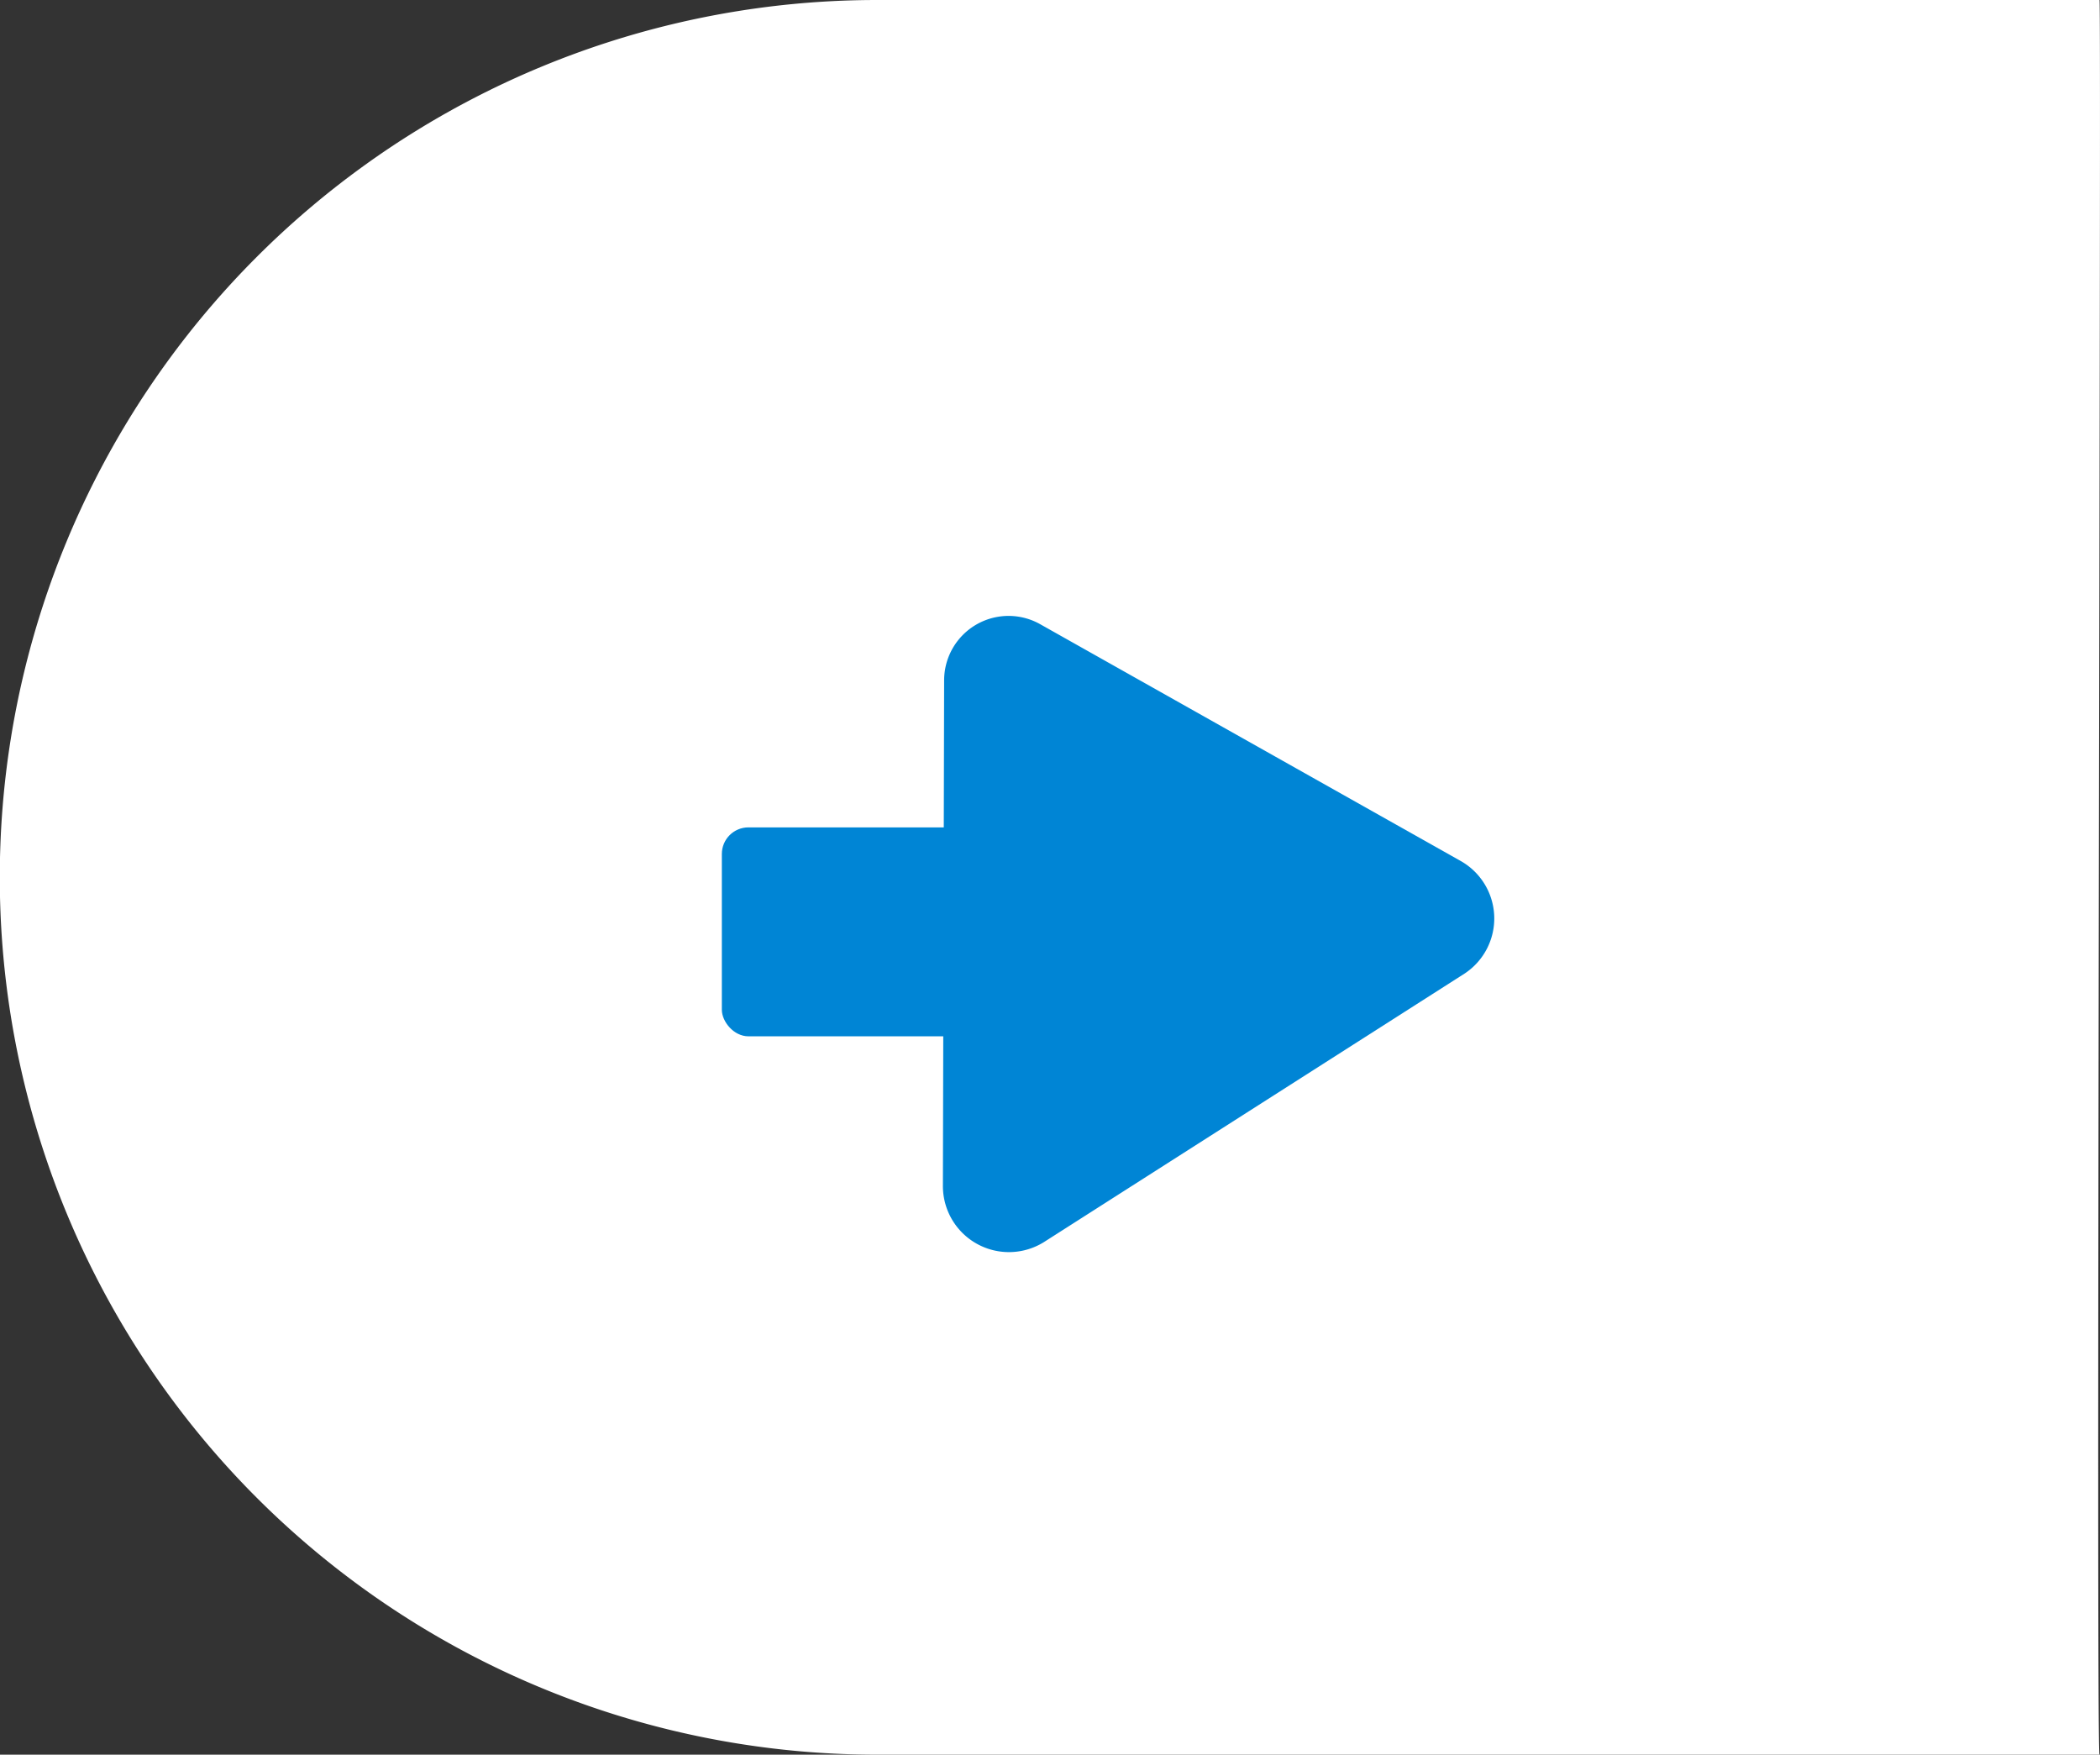 <svg xmlns="http://www.w3.org/2000/svg" width="79" height="66" viewBox="0 0 79 66">
  <rect x="0" y="0" width="79" height="66" fill="#333333" stroke="none"/>
  <g id="arrow-right" transform="translate(139 908) rotate(180)">
    <g id="Group_16428" data-name="Group 16428" transform="translate(-132)">
      <path id="Path_97067" data-name="Path 97067" d="M55,0h45.989a33,33,0,0,1,0,66H55C54.919,65.953,55.14.521,55,0Z" transform="translate(137.019 842)" fill="#fff"/>
    </g>
    <g id="Group_16426" data-name="Group 16426" transform="translate(-30)">
      <g id="Group_16423" data-name="Group 16423" transform="translate(208.988 18673.695) rotate(180)">
        <path id="Path_20976" data-name="Path 20976" d="M9.242,1.27a2.485,2.485,0,0,1,4.351.029l9.167,16.633a2.424,2.424,0,0,1-2.152,3.606L2.494,21.418a2.482,2.482,0,0,1-2.2-3.635Z" transform="translate(86.718 17818.012) rotate(-151)" fill="#0085d5"/>
        <rect id="Rectangle_20952" data-name="Rectangle 20952" width="14.409" height="7.859" rx="1" transform="translate(67.143 17796.816)" fill="#0085d5"/>
      </g>
    </g>
  </g>
</svg>
